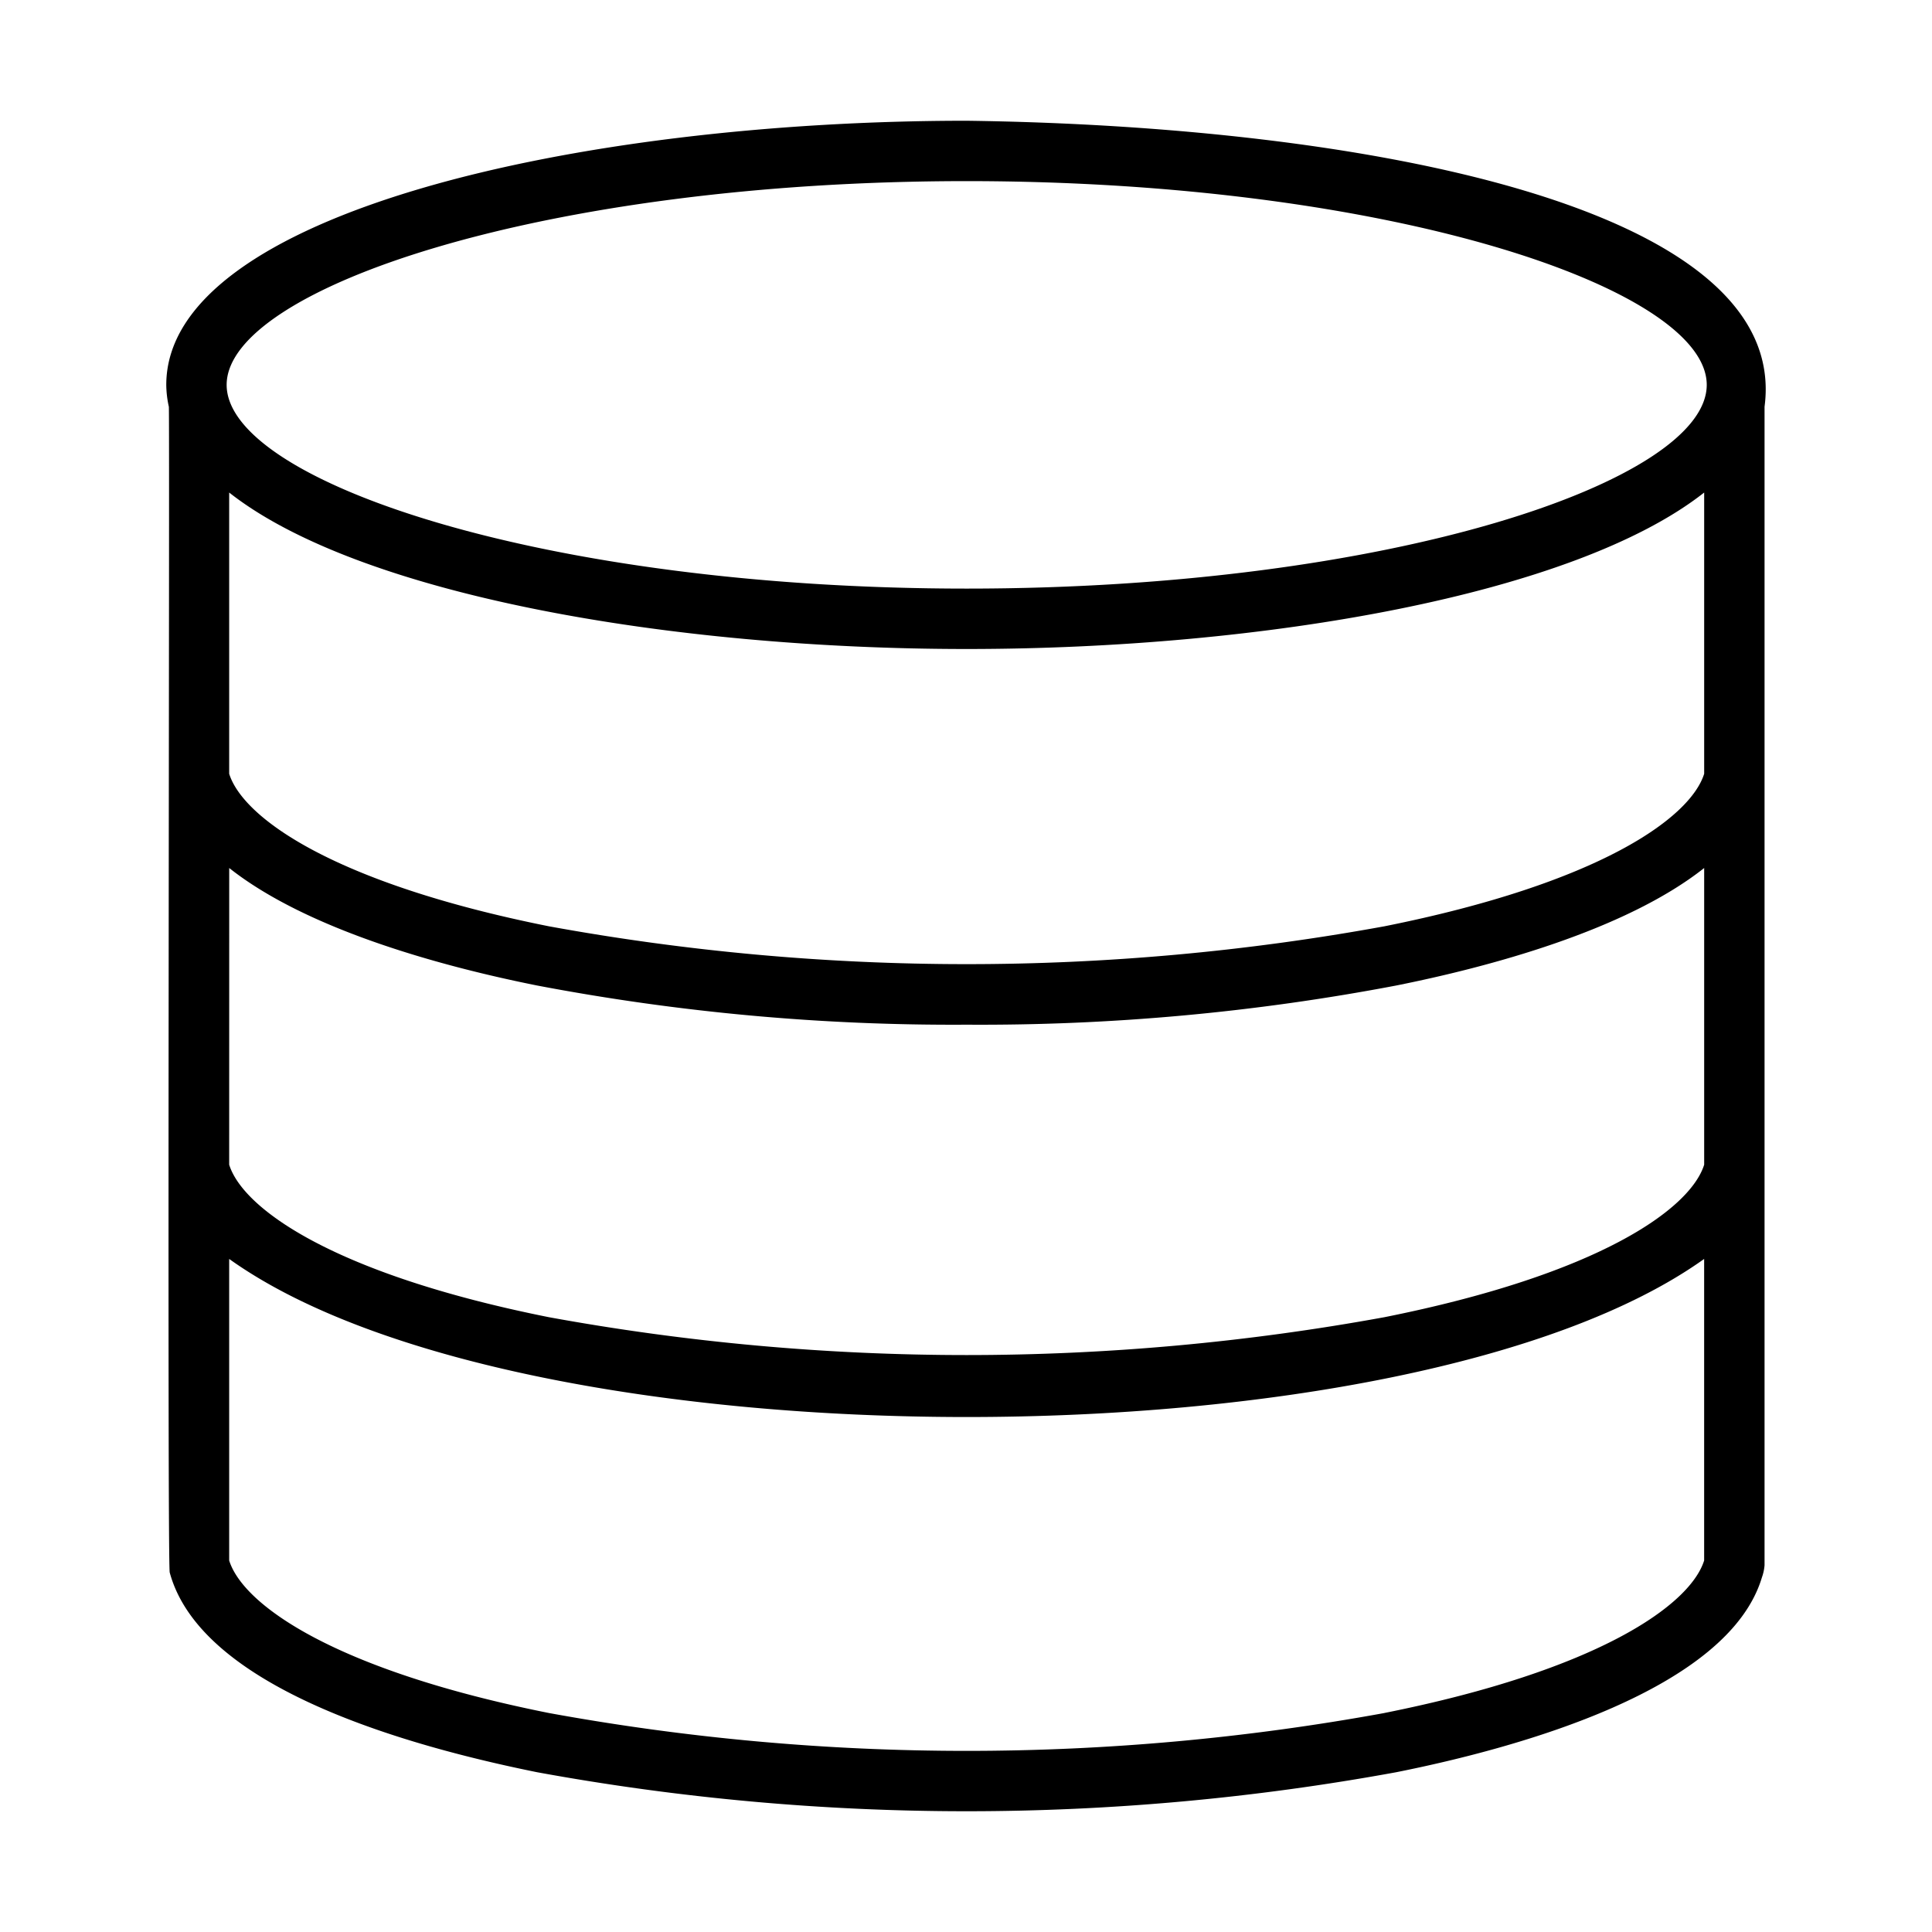 <svg id="Line" viewBox="0 0 64 64" xmlns="http://www.w3.org/2000/svg"><path d="m58.453 13.473c.878-6.649-13.344-9.301-26.43-9.473-12.854 0-26.515 3.066-26.515 8.75a3.47 3.47 0 0 0 .085.723c.032.224-.059 38.438.03 38.62 1.049 3.874 8.023 5.774 12.168 6.614a78.979 78.979 0 0 0 28.463 0c4.075-.814 10.997-2.733 12.112-6.454a1.545 1.545 0 0 0 .087-.403zm-26.43 8.026c9.832 0 20.128-1.796 24.43-5.183v9.316c-.458 1.464-3.475 3.629-10.593 5.053a77.003 77.003 0 0 1 -27.676 0c-7.117-1.423-10.134-3.589-10.592-5.053v-9.316c4.302 3.387 14.599 5.183 24.43 5.183zm-24.43 7.255c2.633 2.085 7.19 3.29 10.198 3.892a73.563 73.563 0 0 0 14.232 1.298 73.546 73.546 0 0 0 14.231-1.298c3.009-.602 7.566-1.807 10.199-3.892v9.828c-.458 1.464-3.475 3.63-10.593 5.052a76.981 76.981 0 0 1 -27.676 0c-7.117-1.423-10.134-3.589-10.592-5.052zm24.43-22.754c14.031 0 24.515 3.563 24.515 6.749s-10.484 6.749-24.515 6.749-24.515-3.563-24.515-6.749 10.484-6.749 24.515-6.749zm13.837 50.746a76.98 76.98 0 0 1 -27.676 0c-7.117-1.423-10.134-3.588-10.592-5.052v-9.99c9.75 6.975 39.078 6.99 48.86 0v9.989c-.458 1.464-3.475 3.63-10.593 5.052z"/></svg>